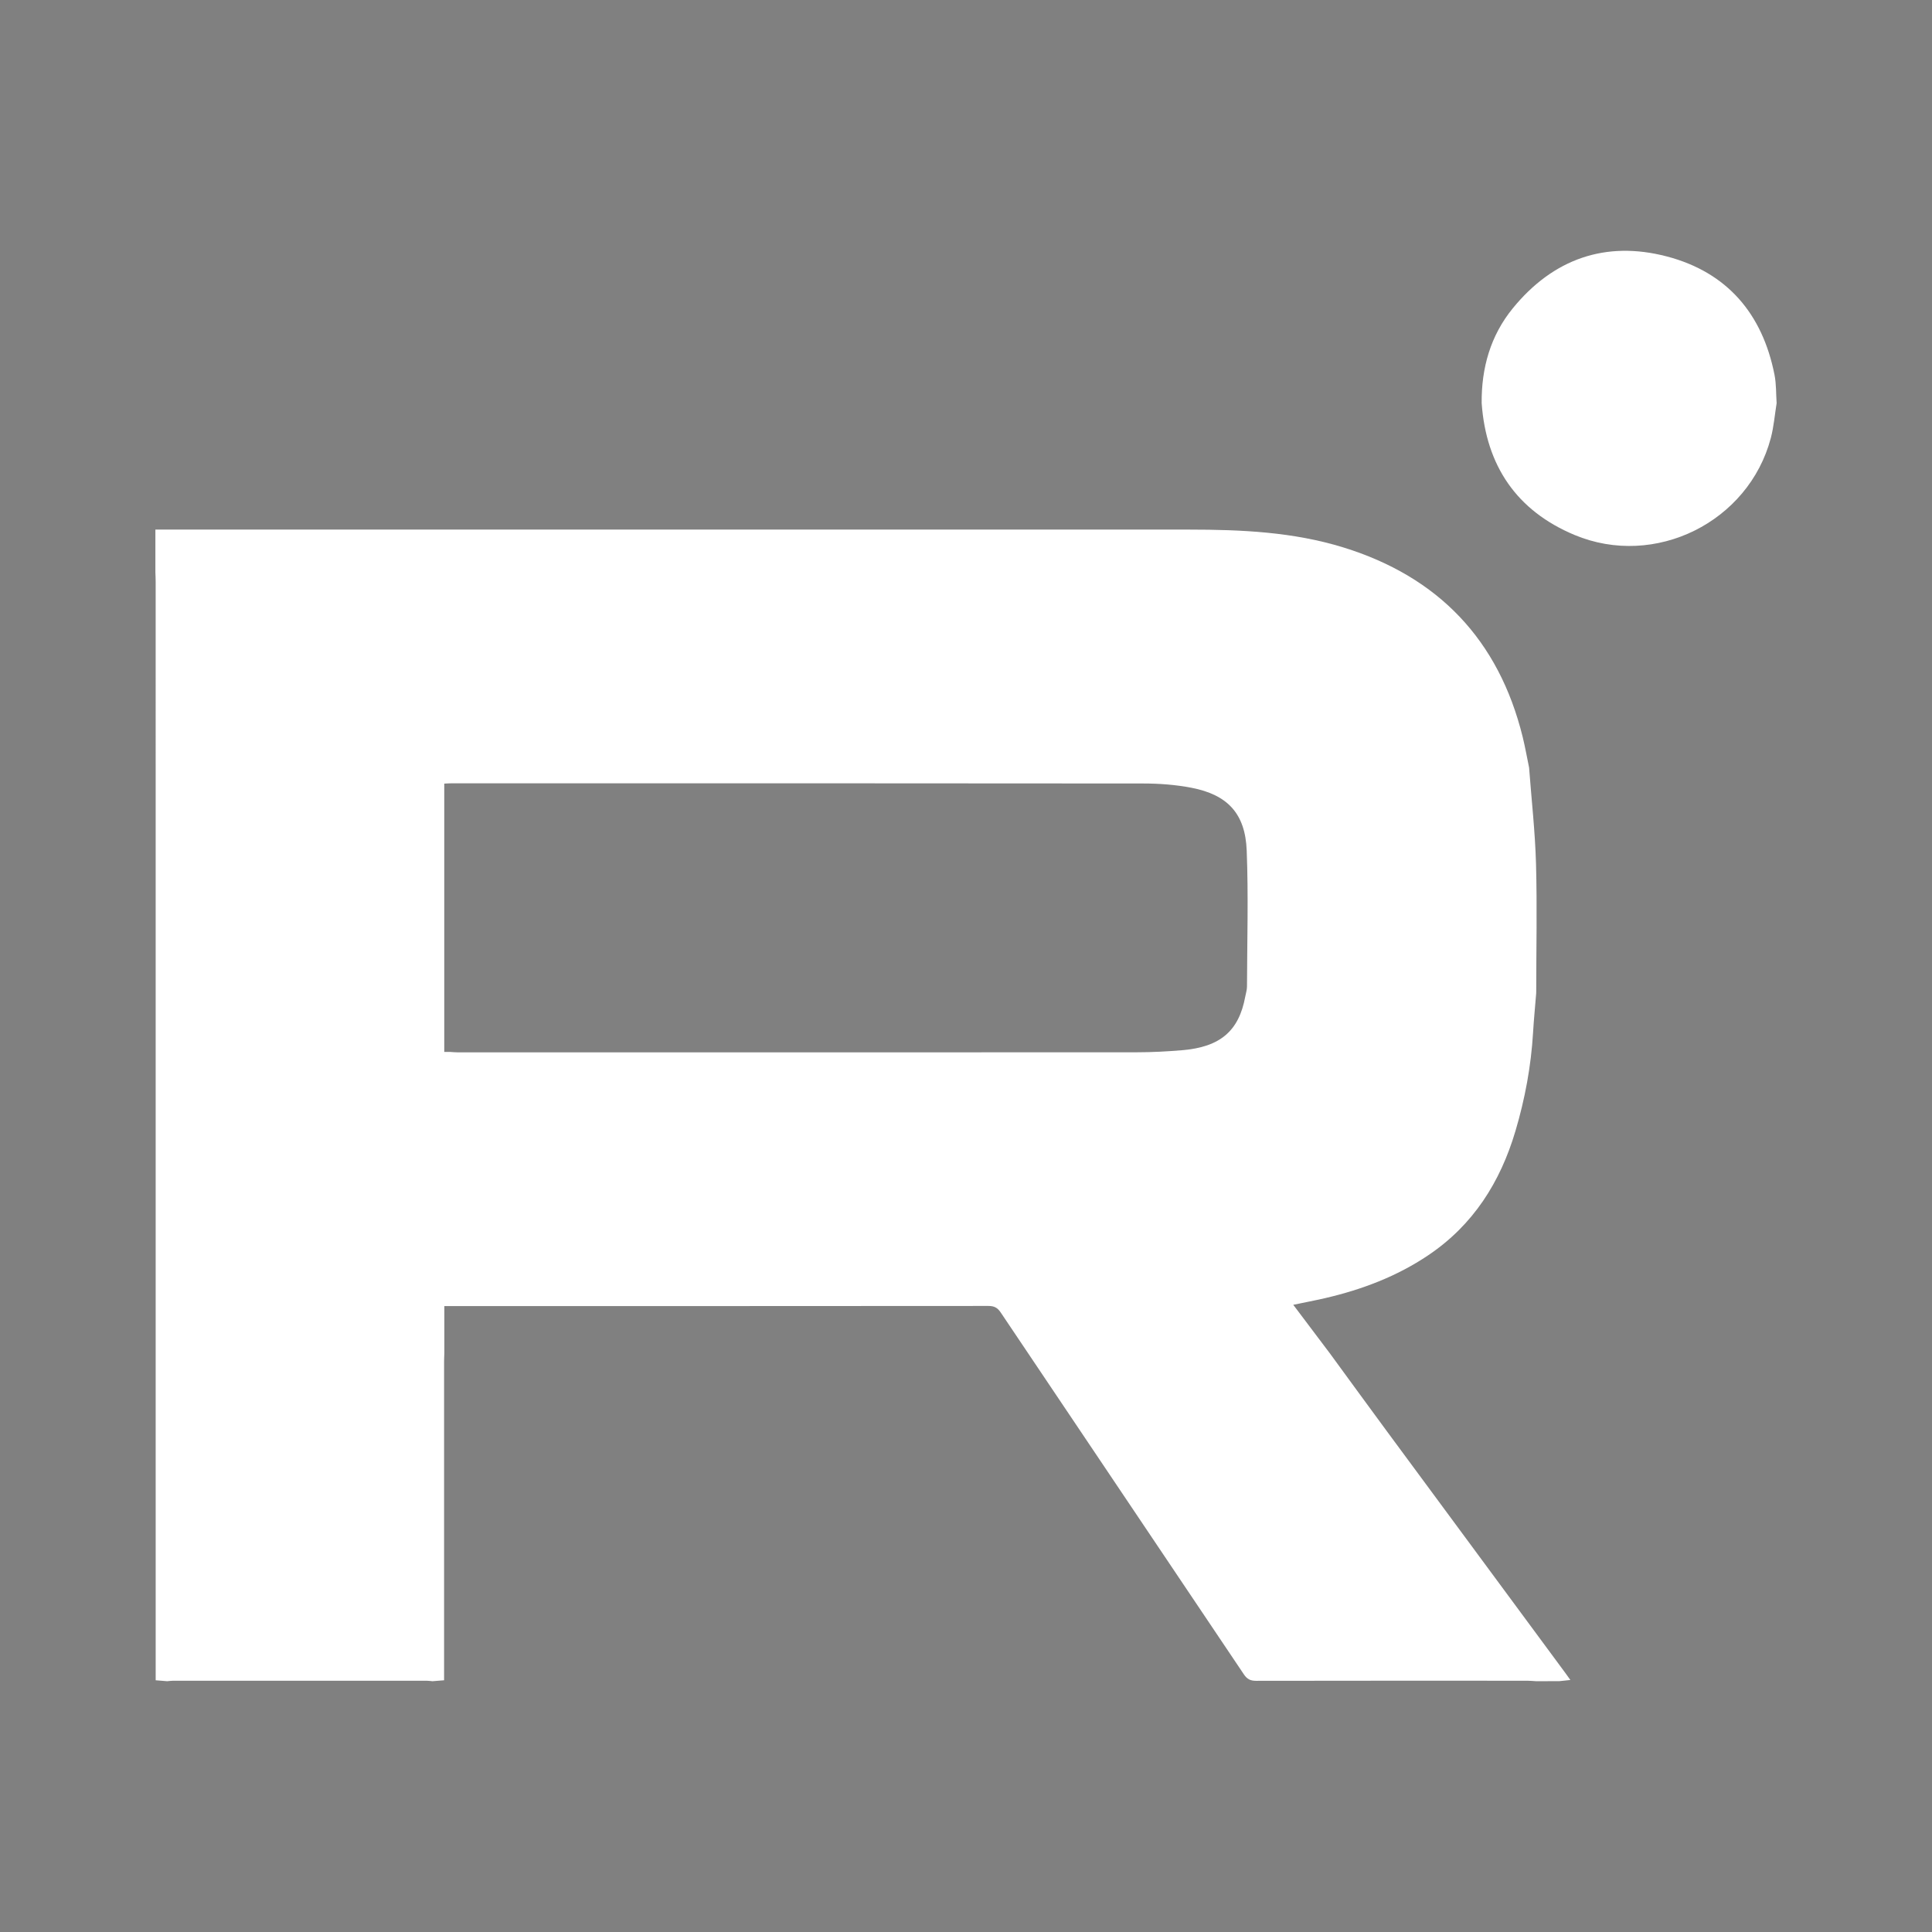 <?xml version="1.0" encoding="UTF-8"?> <svg xmlns="http://www.w3.org/2000/svg" xmlns:xlink="http://www.w3.org/1999/xlink" version="1.2" id="Слой_1" x="0px" y="0px" viewBox="0 0 1000 1000" overflow="visible" xml:space="preserve"><rect x="0" y="0" width="1000" height="1000" fill="#808080" stroke="none"/> <path fill="#09172D" d="M-579.42,117.44c-0.18,1.07-1.02,0.71-1.66,0.78c-0.09-0.17-0.18-0.34-0.27-0.51 C-580.72,117.62-580.07,117.53-579.42,117.44z"></path> <path fill="#09172D" d="M-309.47,117.91c-0.6,0.3-1.22,0.73-1.66-0.22C-310.58,117.76-310.02,117.83-309.47,117.91z"></path> <path fill="#09172D" d="M-581.36,117.71c0.09,0.17,0.18,0.34,0.27,0.51c-0.28,0-0.55,0-0.83,0c0-0.17,0-0.34,0-0.51 C-581.73,117.71-581.55,117.71-581.36,117.71z"></path> <path fill="#09172D" d="M-313.63,117.42c-0.09,0.13-0.19,0.27-0.28,0.4c-0.09-0.14-0.18-0.27-0.27-0.41 C-314,117.42-313.81,117.42-313.63,117.42z"></path> <g> <path fill="#FFFFFF" d="M688.44,700.63c9.7,13.26,19.36,26.56,29.11,39.78c30.92,41.93,61.88,83.82,92.83,125.74 c0.73,0.98,1.42,1.99,2.44,3.41c-2.22,0.23-4,0.42-5.77,0.61c-4.02,0-8.04,0.01-12.07,0.01c-1.5-0.09-2.99-0.24-4.49-0.24 c-46.76-0.01-93.53-0.04-140.29,0.05c-2.95,0.01-4.69-0.83-6.37-3.34c-41.91-62.46-83.93-124.84-125.85-187.29 c-1.65-2.46-3.35-3.4-6.34-3.4c-92.52,0.08-185.05,0.07-277.57,0.07c-1.34,0-2.69,0-4.08,0c0,8.47,0,16.51,0,24.54 c-0.05,1.38-0.13,2.76-0.13,4.14c-0.01,53.66,0,107.32,0,160.98c0,1.35,0,2.69,0,4.02c-2.27,0.18-4.13,0.33-6,0.48 c-0.99-0.08-1.99-0.24-2.98-0.24c-43.79-0.01-87.57-0.01-131.36,0c-0.99,0-1.99,0.16-2.98,0.24c-1.86-0.15-3.73-0.3-5.96-0.48 c0-1.64,0-3.25,0-4.85c0-187.93,0-375.85-0.01-563.78c0-1.63-0.09-3.26-0.14-4.89c0-7.25,0-14.5,0-22.07c1.88,0,3.23,0,4.59,0 c176.84,0,353.69,0,530.53,0c26.96,0,53.91,1.23,79.8,9.24c49.15,15.19,80.42,47.87,92.79,98.11c1.29,5.23,2.21,10.55,3.31,15.83 c1.25,16.63,3.13,33.24,3.59,49.89c0.61,22.08,0.12,44.19,0.1,66.29c-0.01,0.25-0.01,0.5-0.02,0.75 c-0.54,6.73-1.21,13.45-1.61,20.19c-1.02,17.37-4.18,34.35-9.12,51c-7.84,26.46-21.83,48.61-45.09,64.27 c-16.35,11.01-34.44,17.83-53.53,22.25c-5.28,1.22-10.61,2.22-16.38,3.42C675.93,684.04,682.18,692.34,688.44,700.63z M644.54,515.86c0.31-1.73,0.89-3.45,0.9-5.18c0.07-23.5,0.77-47.02-0.15-70.49c-0.75-19.11-9.93-28.85-28.62-32.45 c-8.21-1.58-16.72-2.21-25.09-2.21c-119.32-0.14-238.65-0.09-357.97-0.09c-1.2,0-2.41,0.1-3.66,0.16c0,46.42,0,92.54,0,138.87 c1.05,0,2,0,2.95,0c1.37,0.08,2.74,0.23,4.12,0.23c117.17,0.01,234.33,0.03,351.5-0.04c7.78,0,15.58-0.42,23.33-1.07 C631.6,541.95,641.26,533.64,644.54,515.86z"></path> <path fill="#FFFFFF" d="M766.91,208.67c-0.17-18.19,4.56-34.95,16.12-49.11c20.84-25.53,47.95-35.14,79.71-26.83 c31.2,8.17,49.53,29.69,55.75,61.31c0.94,4.76,0.75,9.75,1.09,14.63c-0.98,6.04-1.46,12.21-3.02,18.1 c-11.51,43.41-59.89,67.56-101.61,50.11C785.03,264.36,769.21,241.07,766.91,208.67z"></path> </g> <path fill="#0B1D37" d="M-321.34,313.54c0.03,0.07,0.07,0.13,0.08,0.2c0,0.02-0.06,0.05-0.09,0.08 C-321.35,313.73-321.34,313.64-321.34,313.54z"></path> <g> </g> <g> </g> <g> </g> <g> </g> <g> </g> <g> </g> <g> </g> <g> </g> <g> </g> <g> </g> <g> </g> <g> </g> <g> </g> <g> </g> <g> </g> </svg> 